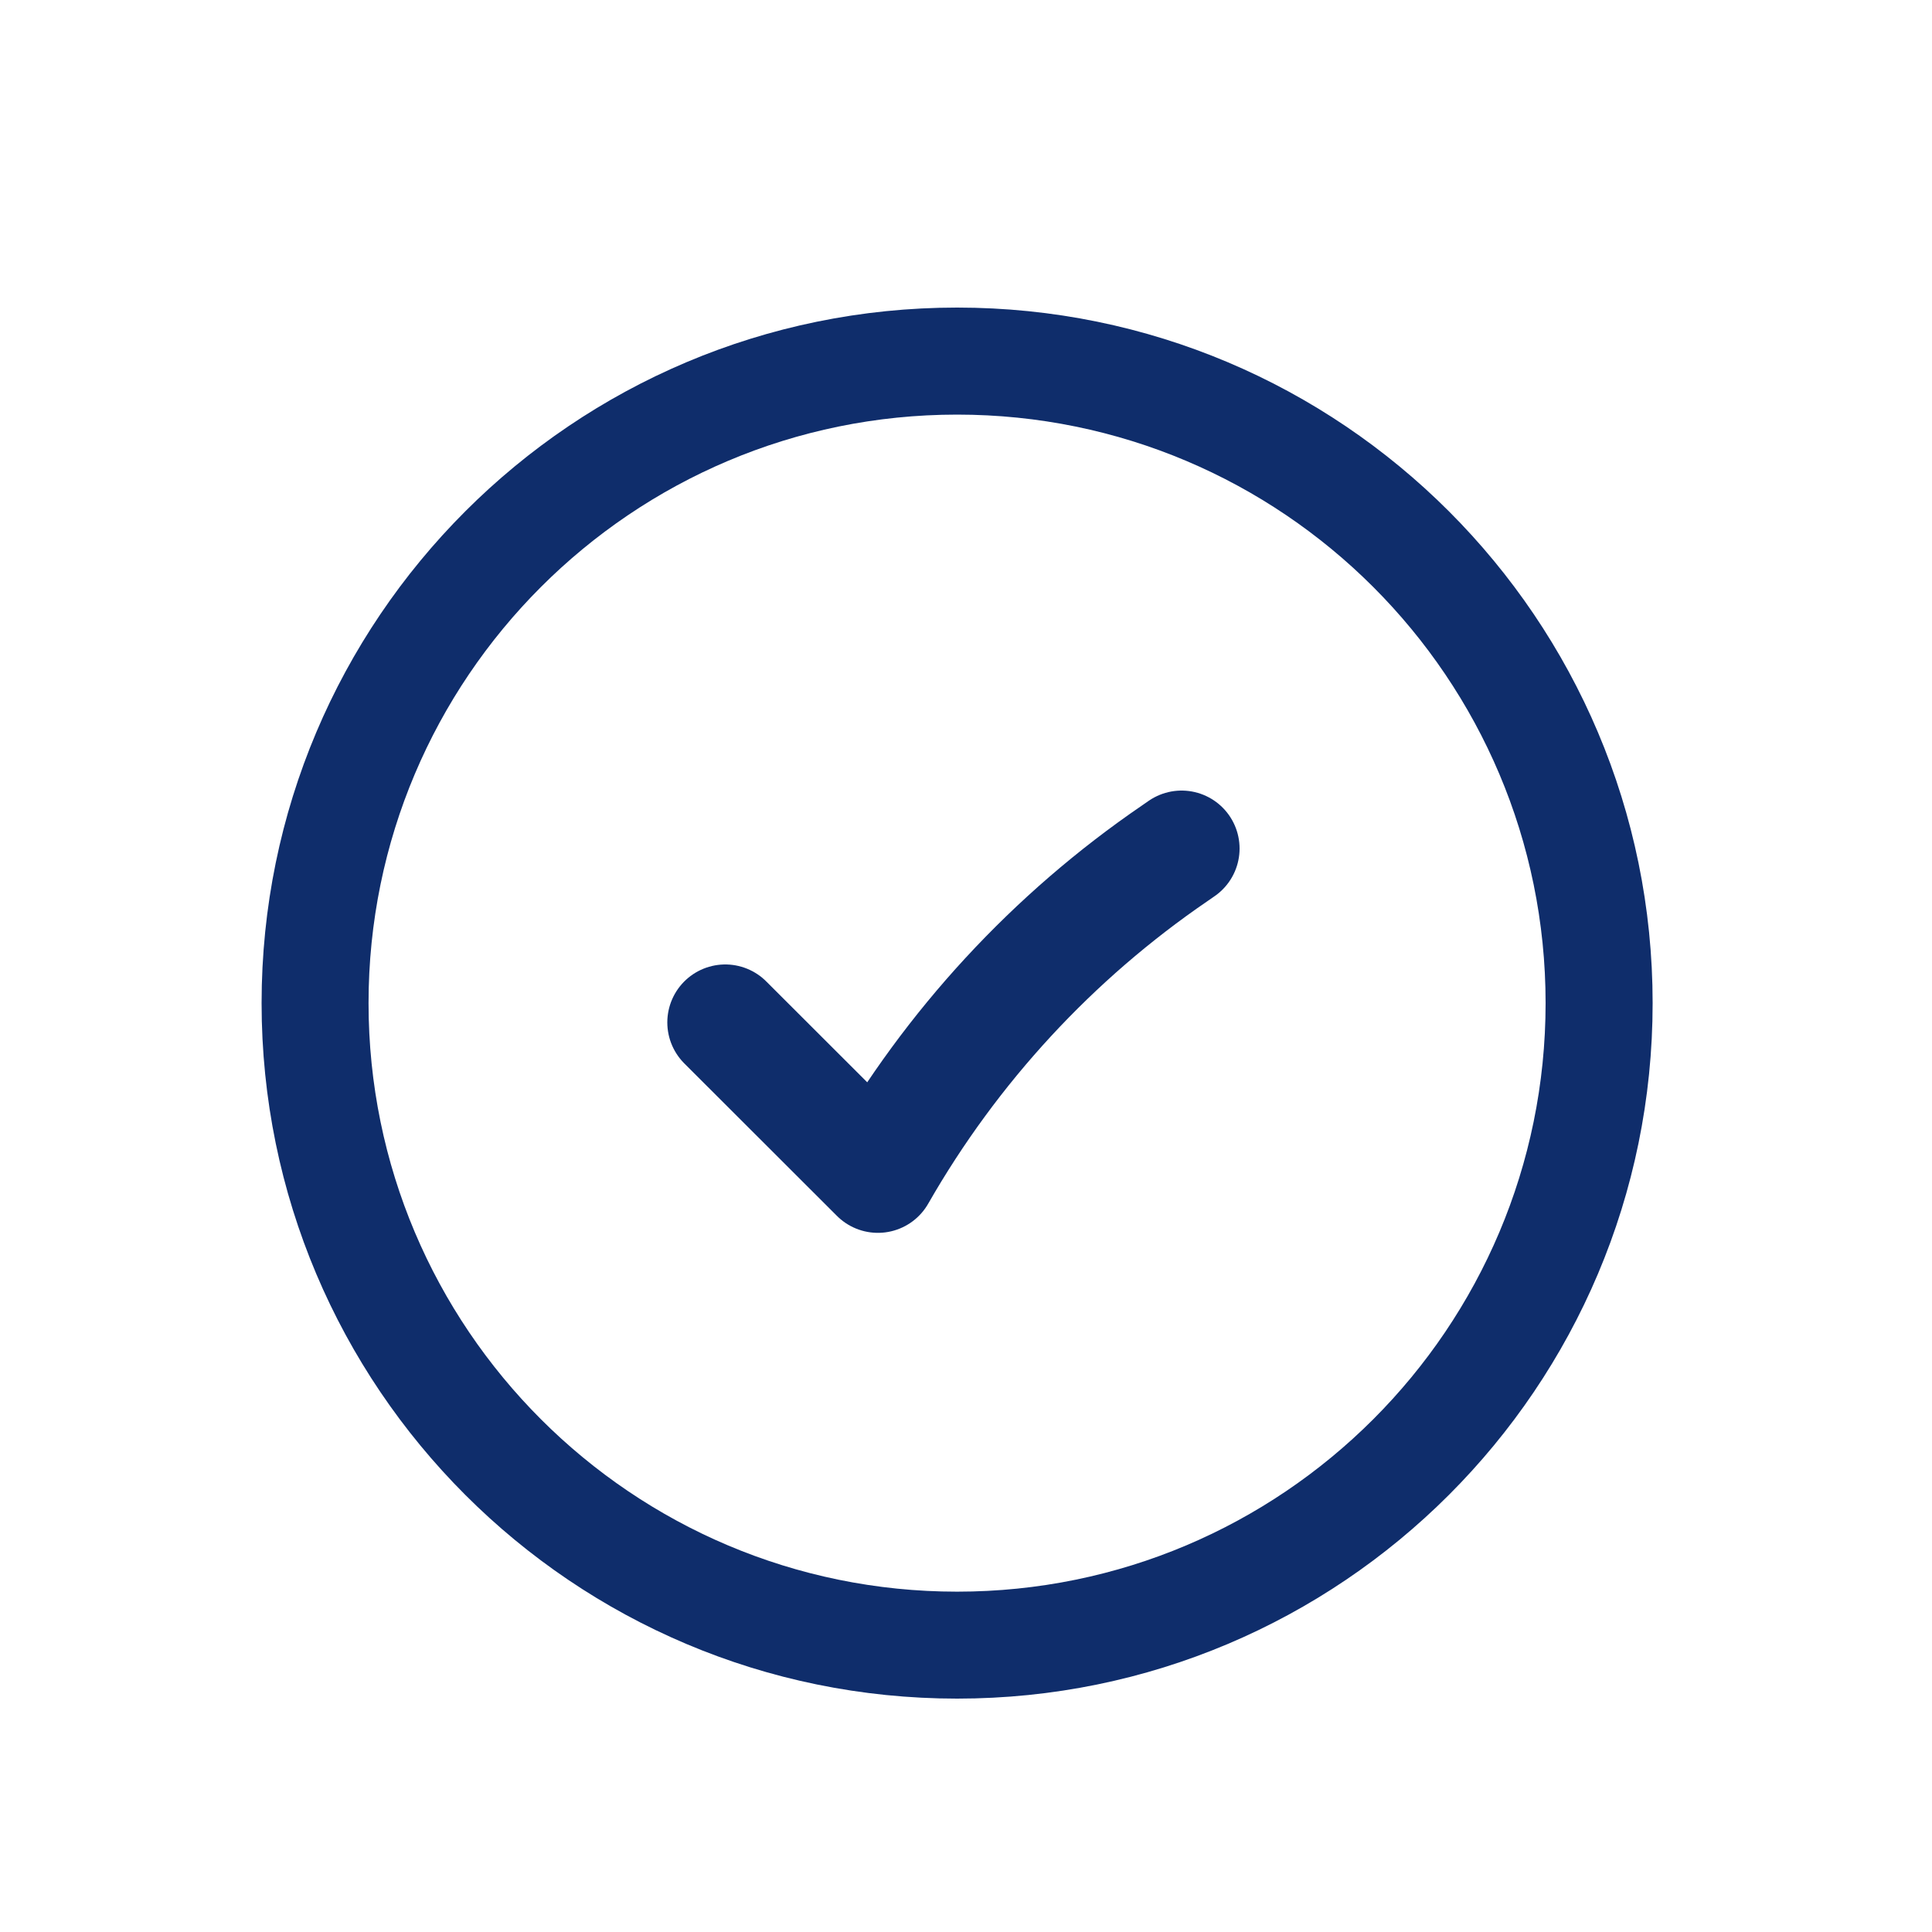 <svg width="25" height="25" viewBox="0 0 25 25" fill="none" xmlns="http://www.w3.org/2000/svg">
<path fill-rule="evenodd" clip-rule="evenodd" d="M12.385 21.98C17.355 21.98 21.385 17.951 21.385 12.98C21.385 8.01 17.355 3.98 12.385 3.98C7.414 3.98 3.385 8.01 3.385 12.98C3.385 17.951 7.414 21.98 12.385 21.98ZM12.385 20.596C8.179 20.596 4.769 17.186 4.769 12.98C4.769 8.775 8.179 5.365 12.385 5.365C16.591 5.365 20 8.775 20 12.98C20 17.186 16.591 20.596 12.385 20.596Z" fill="#0F2D6B"/>
<path d="M9.385 13.23L11.36 15.203C12.31 13.542 13.625 12.118 15.205 11.039L15.29 10.98" stroke="#0F2D6B" stroke-width="1.5" stroke-linecap="round" stroke-linejoin="round"/>
</svg>
